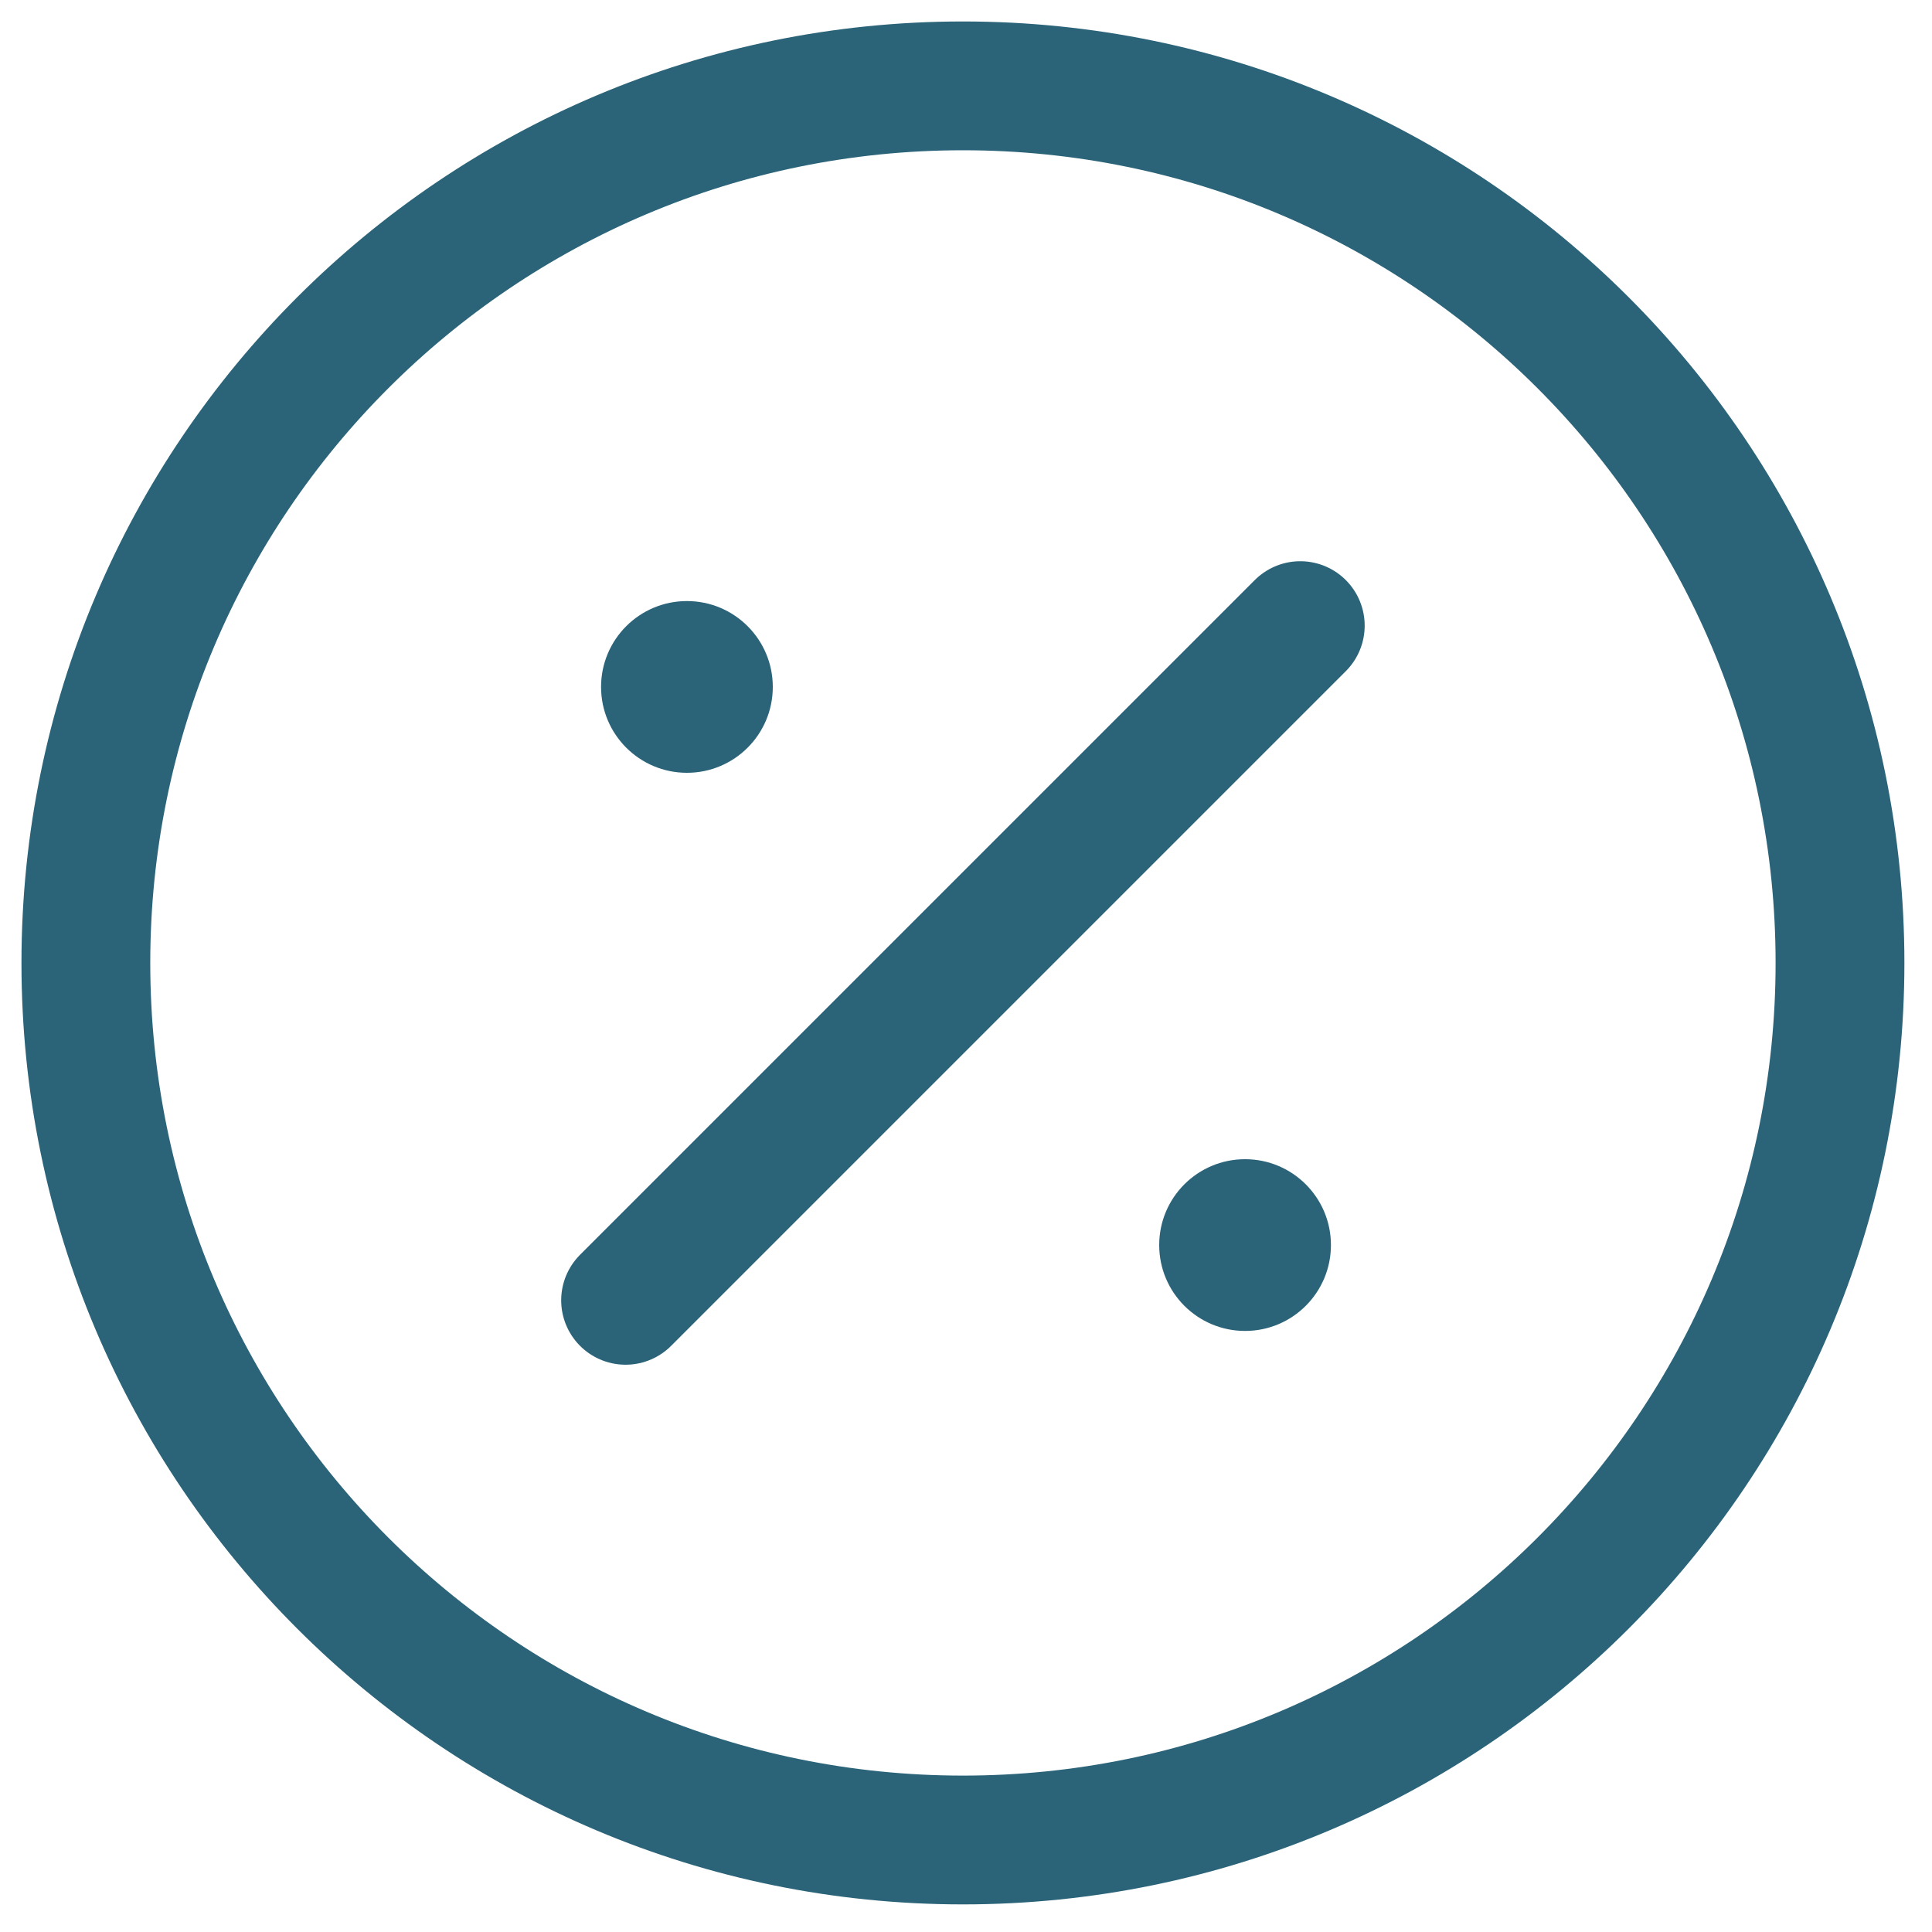 <svg width="45" height="45" viewBox="0 0 45 45" fill="none" xmlns="http://www.w3.org/2000/svg">
<path d="M22.429 42.857C33.711 42.857 42.857 33.711 42.857 22.429C42.857 11.146 33.711 2 22.429 2C11.146 2 2 11.146 2 22.429C2 33.711 11.146 42.857 22.429 42.857Z" stroke="#2B6479" stroke-width="3" stroke-linecap="round" stroke-linejoin="round"/>
<path d="M14.571 30.287L30.286 14.572" stroke="#2B6479" stroke-width="3" stroke-linecap="round" stroke-linejoin="round"/>
<path d="M16 18C17.105 18 18 17.105 18 16C18 14.895 17.105 14 16 14C14.895 14 14 14.895 14 16C14 17.105 14.895 18 16 18Z" fill="#2B6479"/>
<path d="M29 31C30.105 31 31 30.105 31 29C31 27.895 30.105 27 29 27C27.895 27 27 27.895 27 29C27 30.105 27.895 31 29 31Z" fill="#2B6479"/>
</svg>
